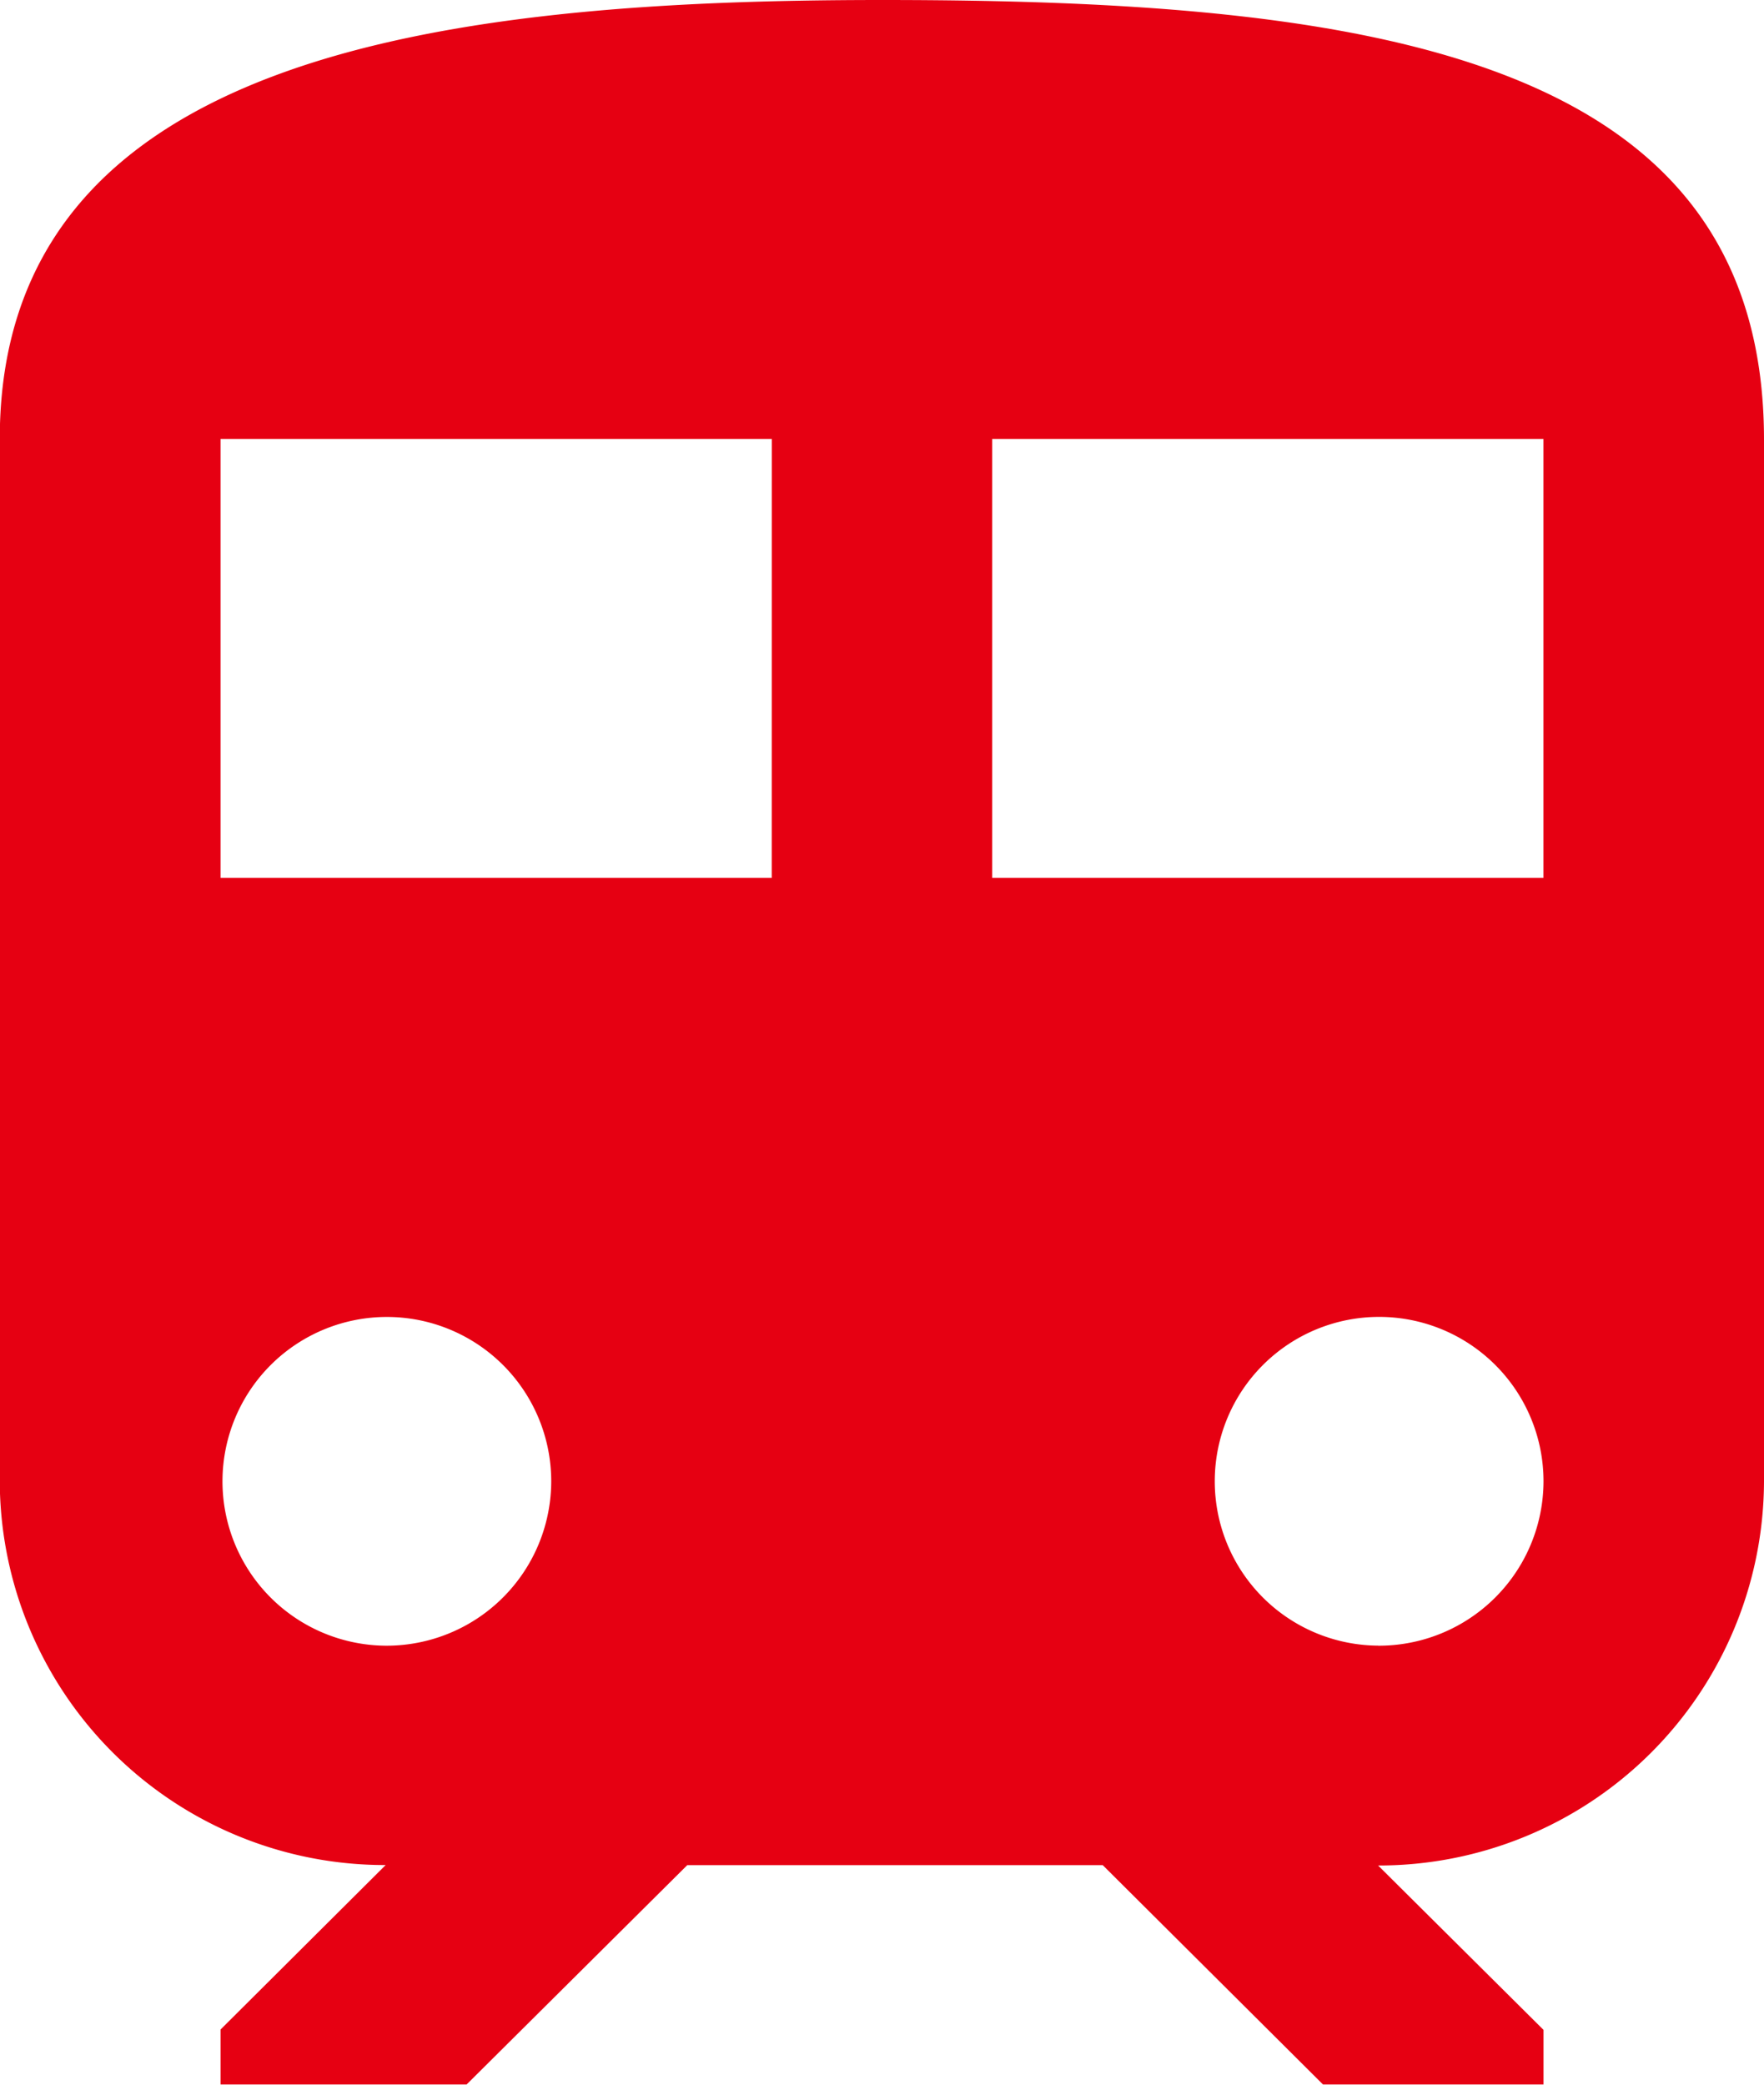 <svg xmlns="http://www.w3.org/2000/svg" width="30.993" height="36.628" viewBox="0 0 30.993 36.628"><path d="M31.121,9.375c-7.748,0-15.5.96-15.5,7.713V35.4a6.764,6.764,0,0,0,6.78,6.744L19.5,45.034V46h4.323L27.7,42.146H35L38.87,46h3.874v-.96l-2.906-2.888a6.77,6.77,0,0,0,6.78-6.744V17.1C46.618,10.335,39.68,9.375,31.121,9.375ZM22.4,38.29A2.888,2.888,0,1,1,25.31,35.4,2.893,2.893,0,0,1,22.4,38.29ZM29.184,24.8H19.5V17.088h9.685Zm3.874,0V17.088h9.685V24.8Zm6.78,13.489A2.888,2.888,0,1,1,42.744,35.4,2.893,2.893,0,0,1,39.838,38.29Z" transform="translate(-15.625 -9.375)" fill="#e60012"/></svg>